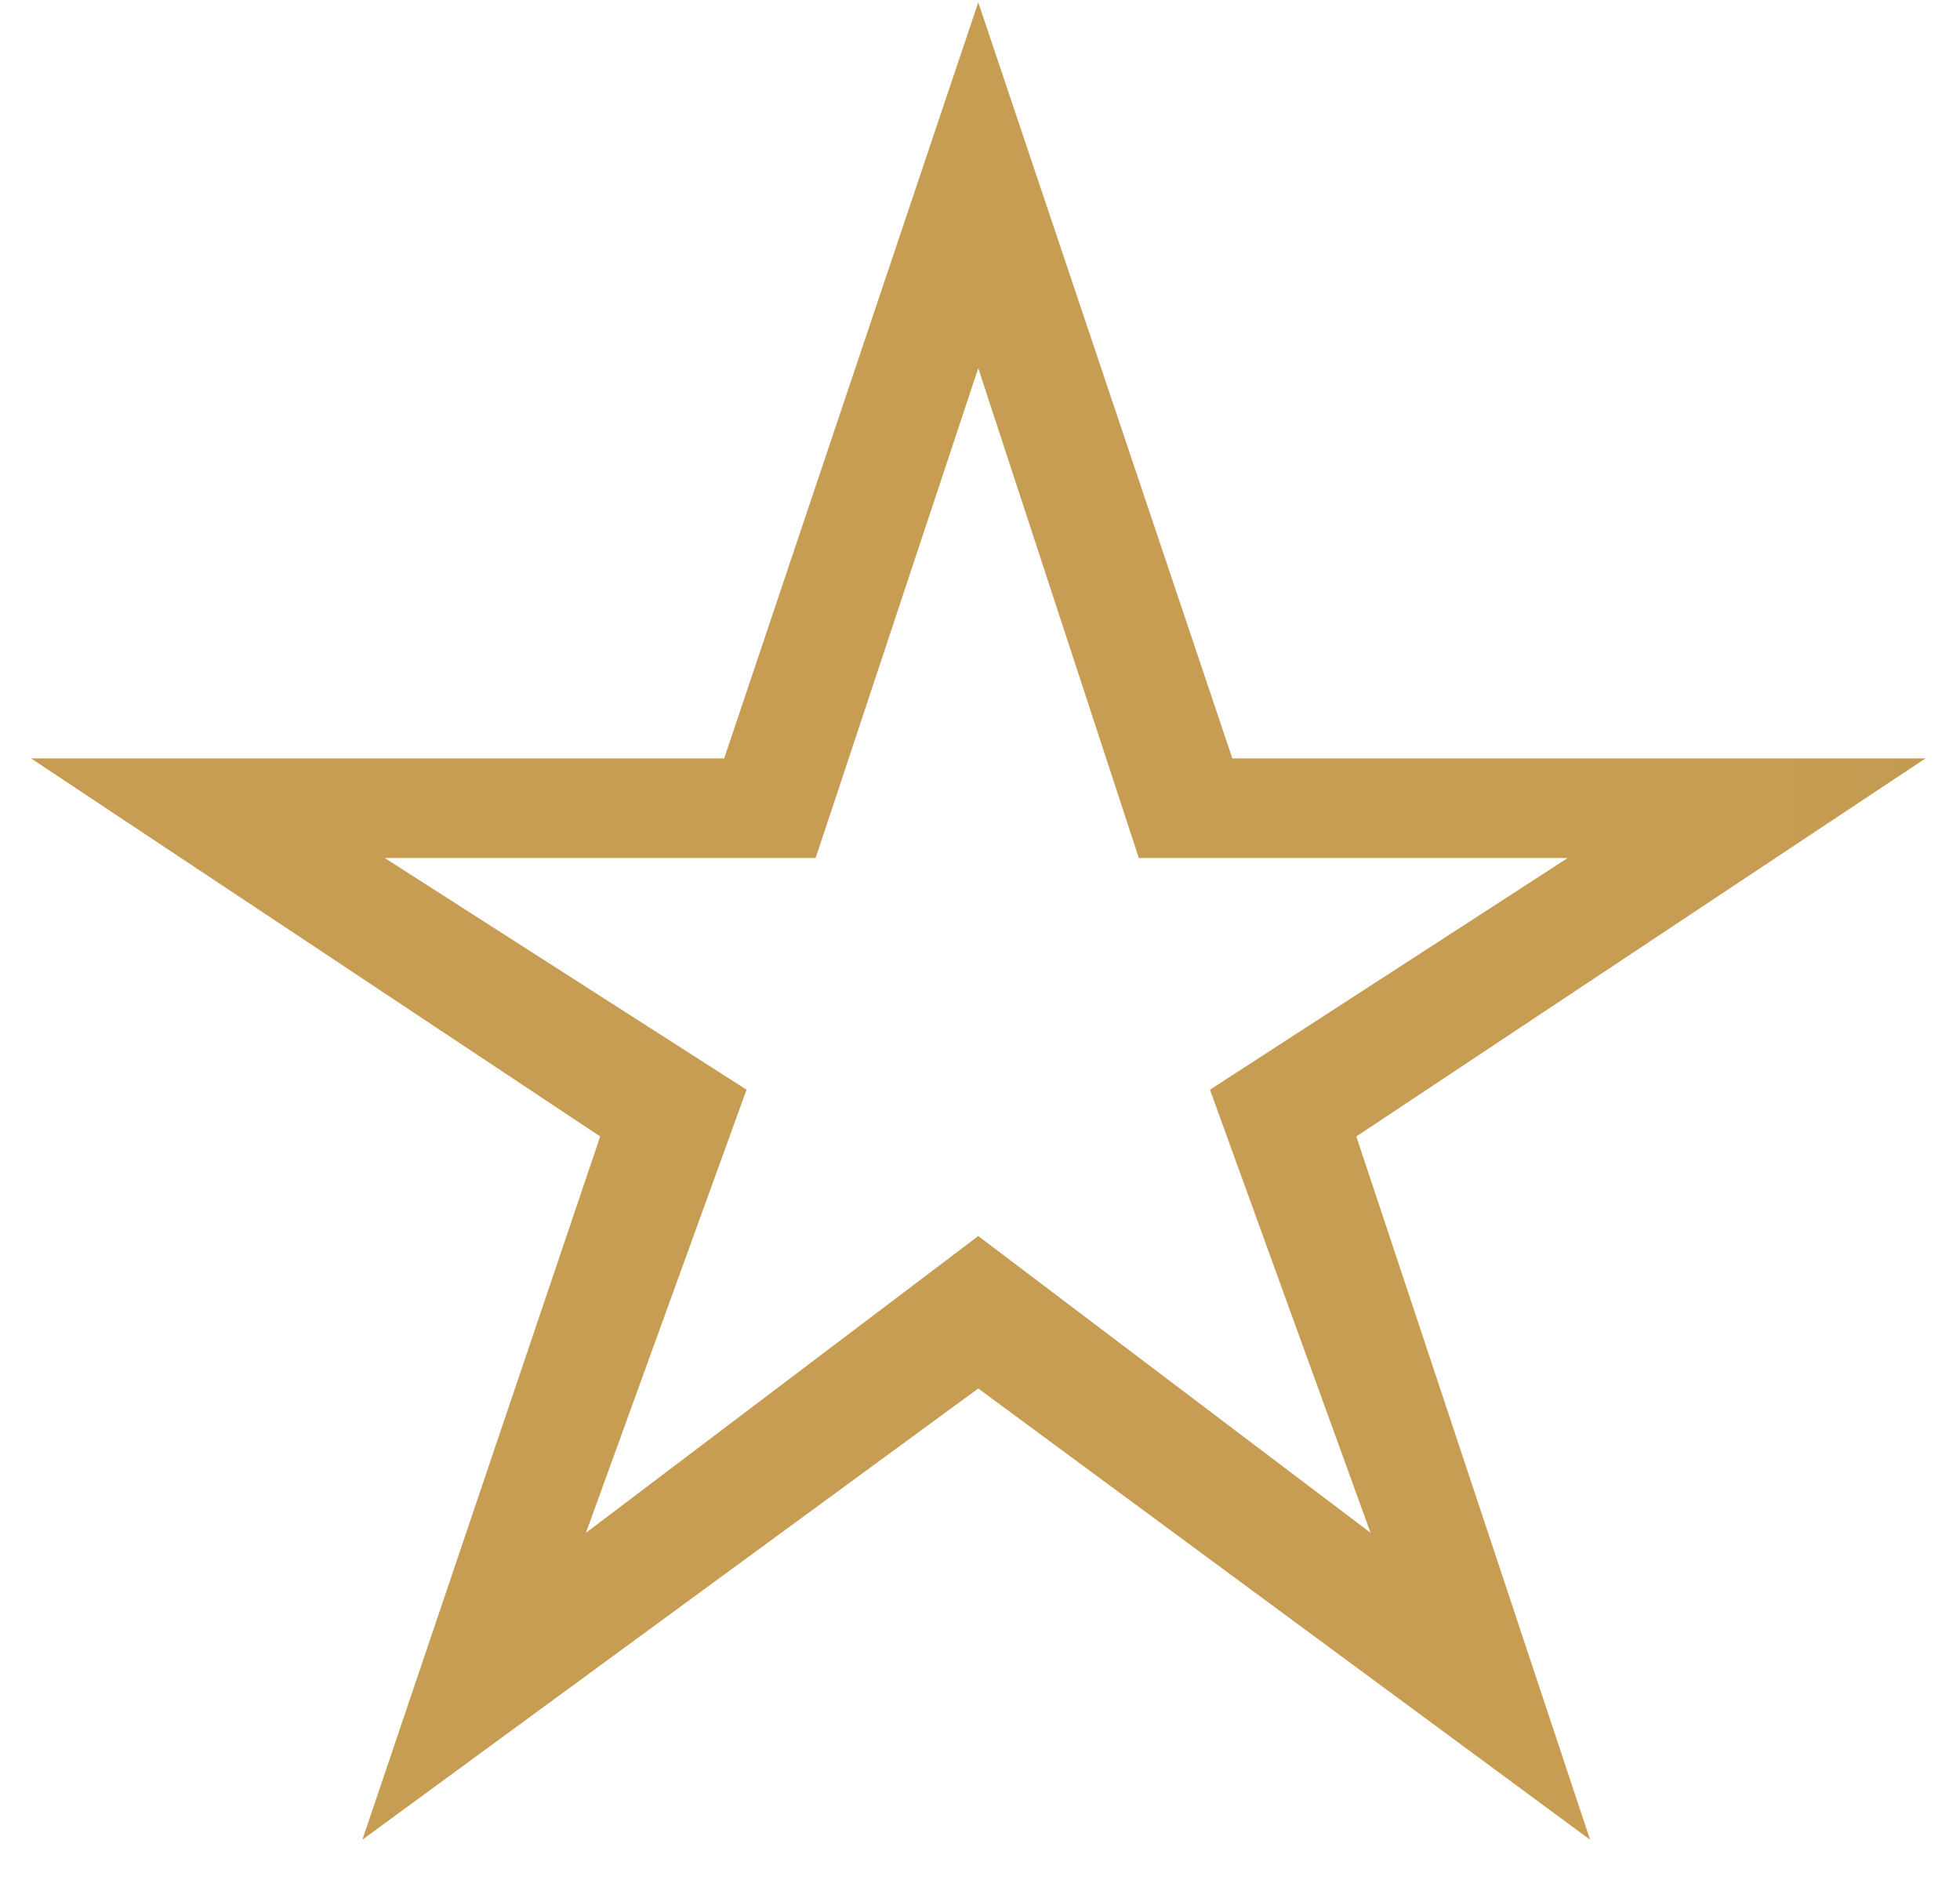 <svg width="27" height="26" viewBox="0 0 27 26" fill="none" xmlns="http://www.w3.org/2000/svg">
<path d="M4.992 25.344L13.476 19.128L21.904 25.344L18.684 15.656L26.524 10.448H16.976L13.476 0.032L9.976 10.448H0.428L8.268 15.656L4.992 25.344ZM8.072 21.116L10.284 15.012L5.3 11.82H11.236L13.476 5.072L15.688 11.82H21.596L16.668 15.012L18.88 21.116L13.476 17.028L8.072 21.116Z" fill="url(#paint0_linear_331_9746)"/>
<defs>
<linearGradient id="paint0_linear_331_9746" x1="24.571" y1="12.456" x2="53.508" y2="12.48" gradientUnits="userSpaceOnUse">
<stop stop-color="#C79C53"/>
<stop offset="1" stop-color="#808037"/>
</linearGradient>
</defs>
</svg>
